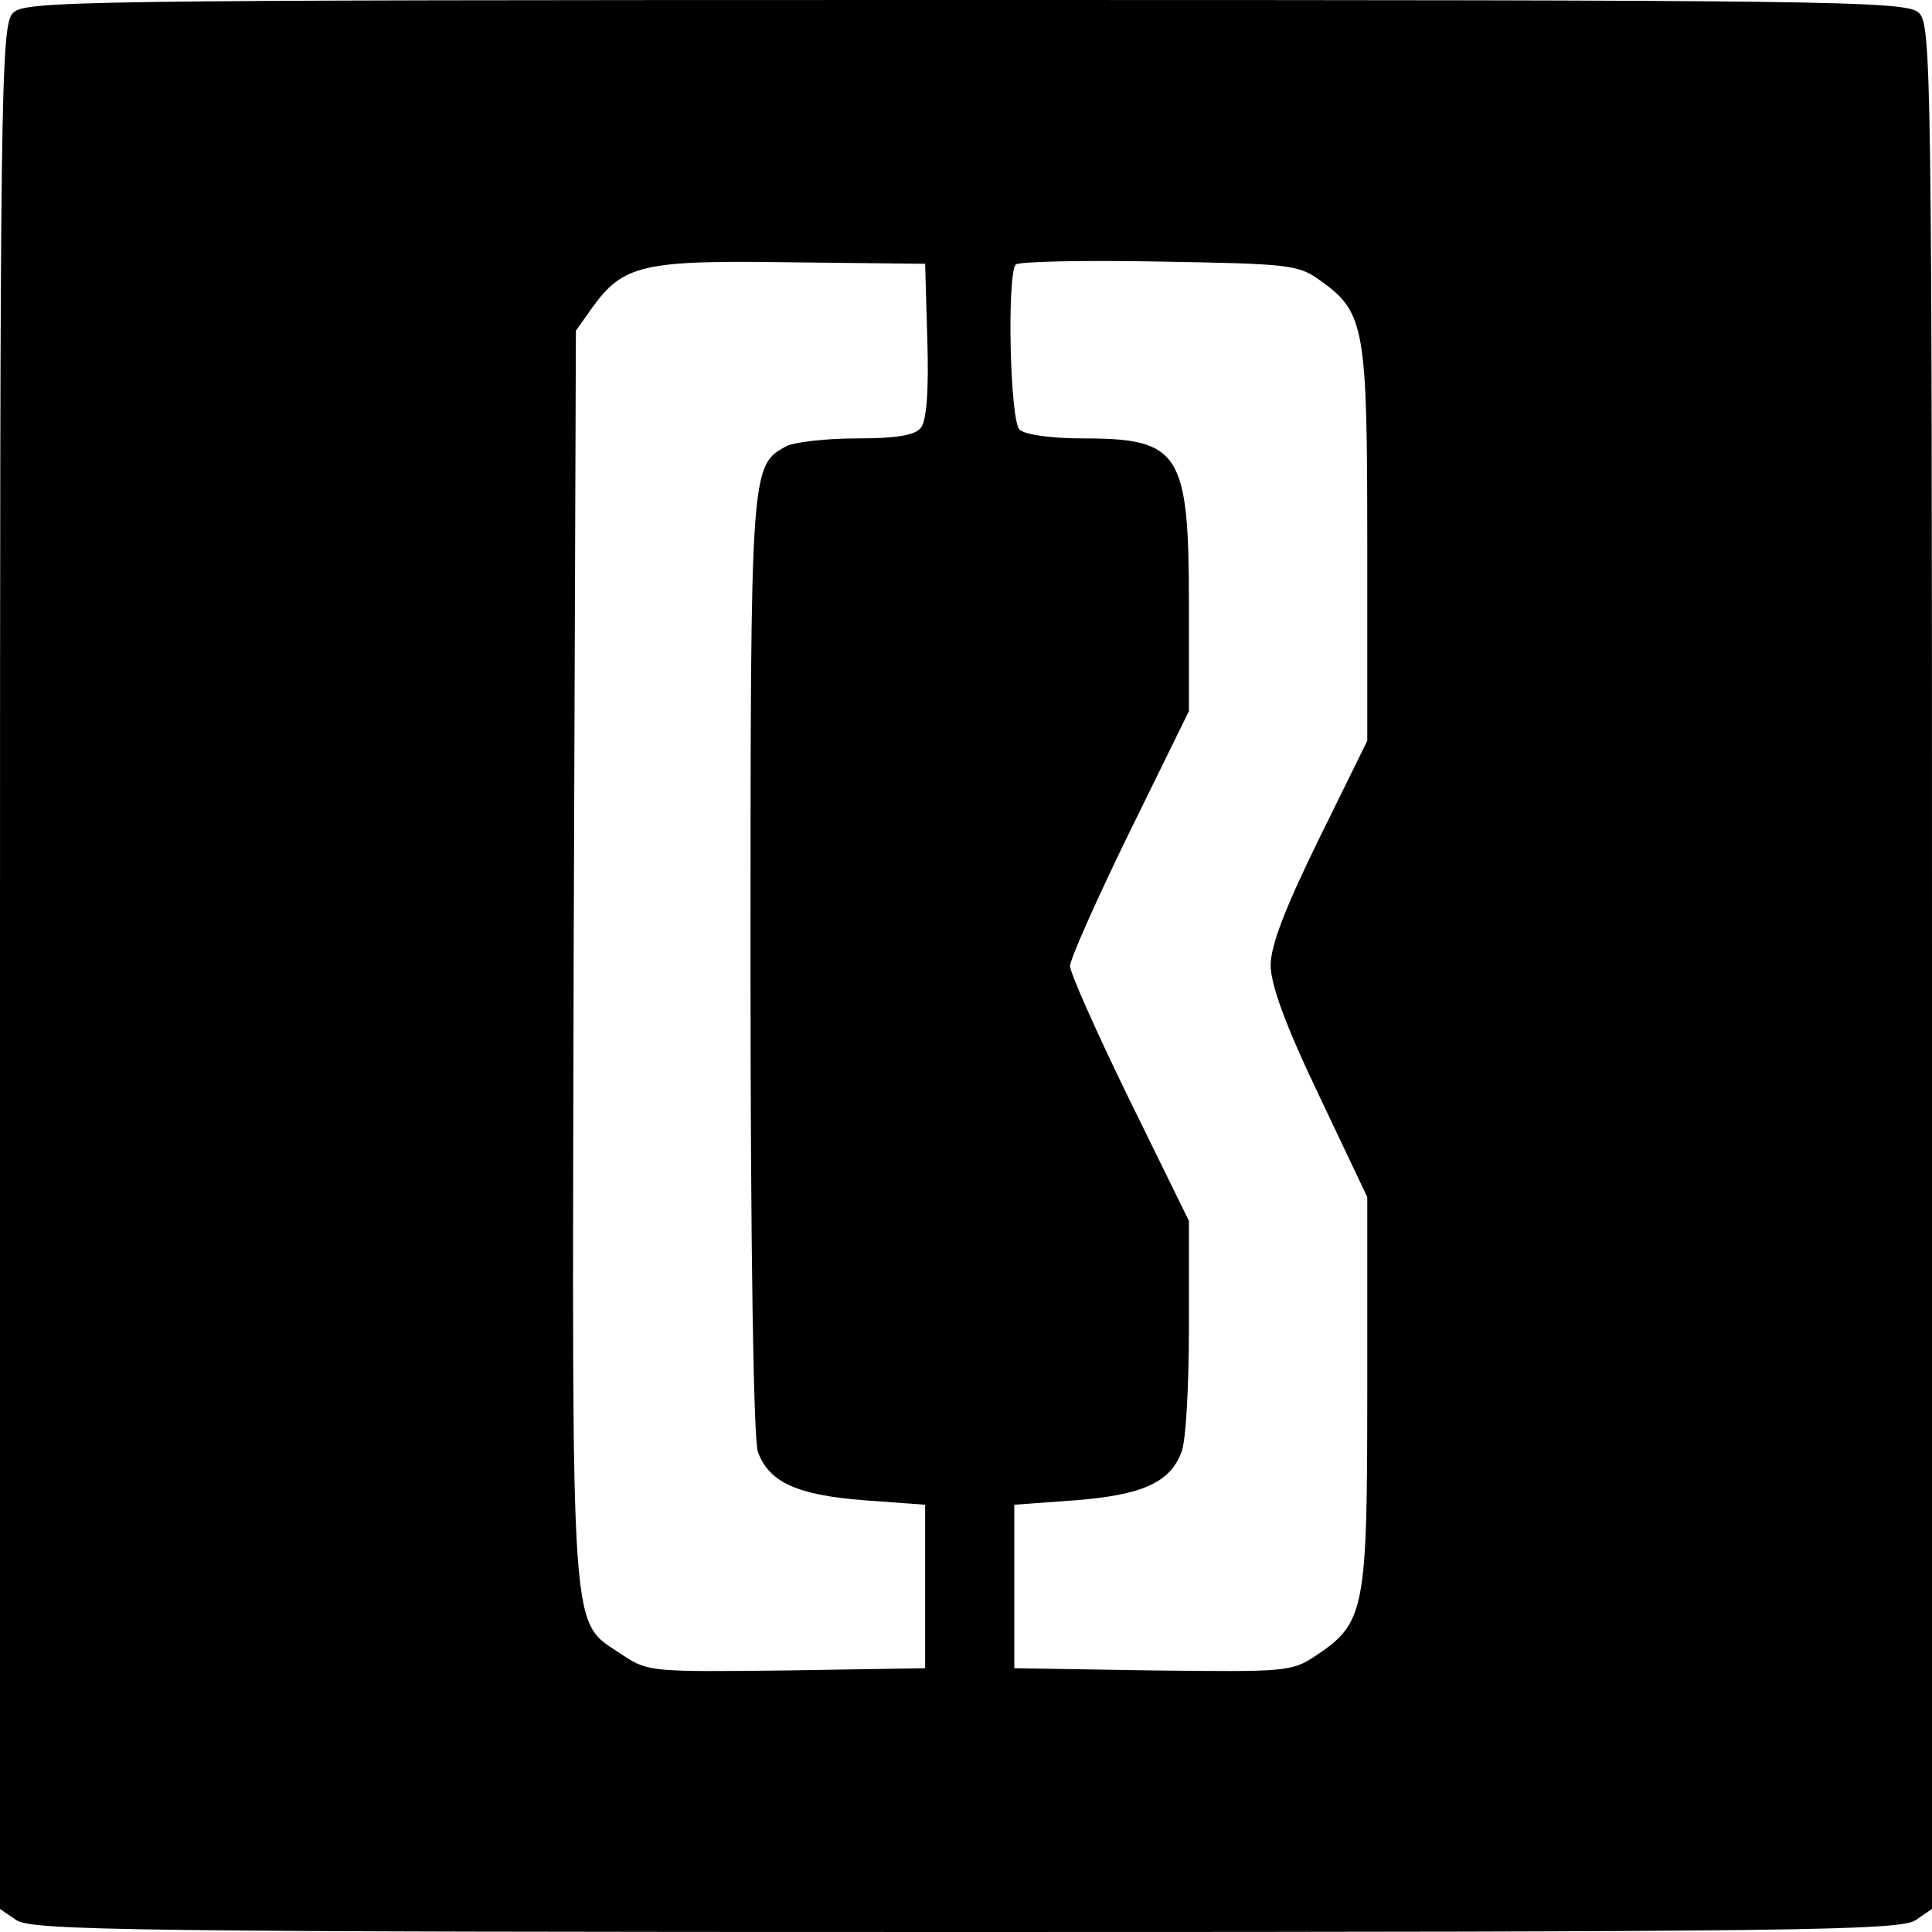 <?xml version="1.0" standalone="no"?>
<!DOCTYPE svg PUBLIC "-//W3C//DTD SVG 20010904//EN"
 "http://www.w3.org/TR/2001/REC-SVG-20010904/DTD/svg10.dtd">
<svg version="1.0" xmlns="http://www.w3.org/2000/svg"
 width="260pt" height="260pt" viewBox="0 0 260 260"
 preserveAspectRatio="xMidYMid meet">
<g transform="translate(0,260) scale(0.1,-0.1)"
fill="#000000" stroke="none">
<path d="M17 2582 c-16 -17 -17 -121 -17 -1285 l0 -1266 22 -15 c20 -14 158
-16 1278 -16 1120 0 1258 2 1278 16 l22 15 0 1268 c0 1216 -1 1269 -18 1284
-17 16 -121 17 -1284 17 -1213 0 -1266 -1 -1281 -18z m1231 -441 c2 -67 -1
-108 -9 -117 -8 -10 -34 -14 -86 -14 -41 0 -83 -5 -94 -10 -49 -27 -49 -24
-49 -699 0 -376 4 -640 10 -655 15 -41 53 -58 143 -65 l82 -6 0 -110 0 -110
-186 -3 c-179 -2 -187 -2 -220 20 -73 50 -69 -6 -67 938 l3 845 22 31 c42 58
68 64 268 61 l180 -2 3 -104z m528 82 c61 -43 64 -63 64 -356 l0 -264 -65
-132 c-45 -92 -65 -143 -65 -170 0 -26 20 -81 65 -175 l65 -137 0 -262 c0
-293 -3 -311 -69 -355 -33 -22 -41 -22 -220 -20 l-186 3 0 110 0 110 82 6 c90
7 128 24 143 65 6 14 10 90 10 168 l0 143 -80 163 c-44 90 -80 171 -80 180 0
9 36 90 80 180 l80 163 0 144 c0 204 -12 223 -142 223 -44 0 -79 5 -86 12 -13
13 -17 209 -5 222 4 4 91 6 193 4 173 -3 187 -4 216 -25z"/>
</g>
</svg>
